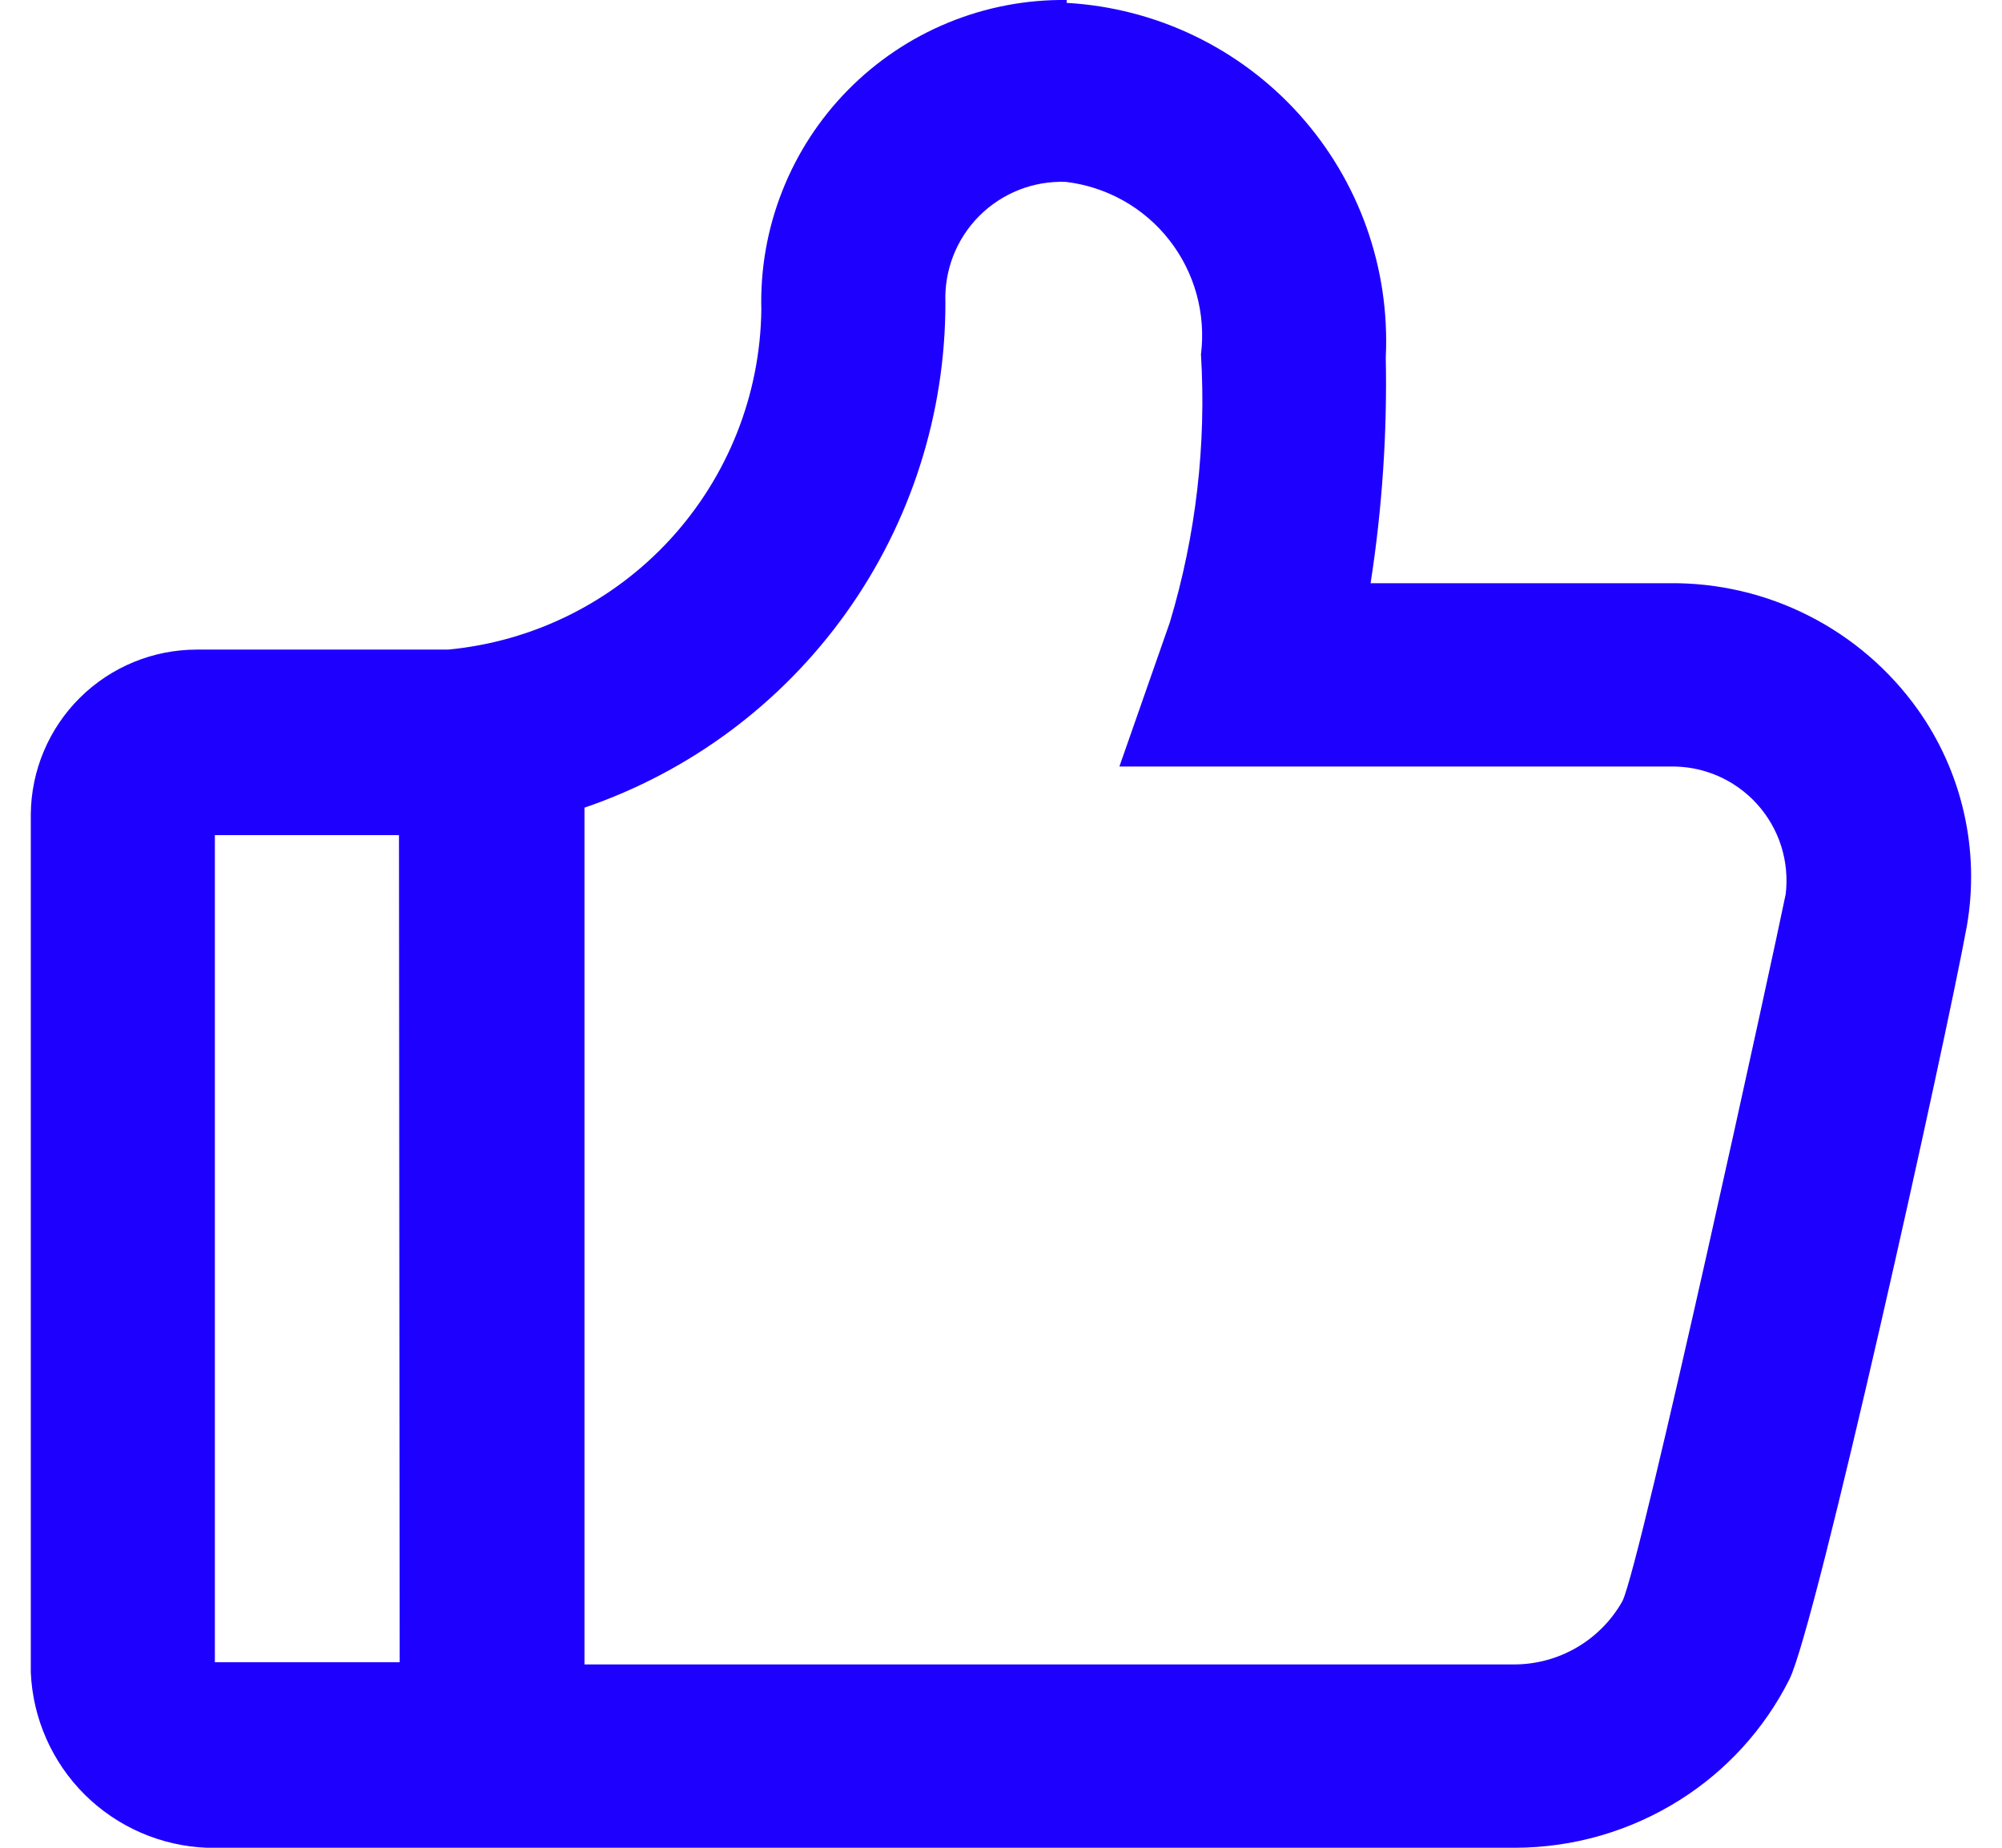 <svg width="52" height="48" viewBox="0 0 52 48" fill="none" xmlns="http://www.w3.org/2000/svg">
<path id="Vector" d="M27.706 0C26.652 -0.013 25.605 0.187 24.63 0.588C23.654 0.989 22.77 1.583 22.029 2.334C21.288 3.085 20.707 3.978 20.32 4.959C19.932 5.94 19.747 6.989 19.775 8.044C19.748 10.261 18.901 12.389 17.399 14.02C15.897 15.65 13.845 16.667 11.637 16.875H5.112C3.975 16.875 2.884 17.324 2.076 18.125C1.269 18.926 0.81 20.013 0.8 21.15V43.444C0.851 44.639 1.35 45.771 2.197 46.616C3.045 47.46 4.18 47.954 5.375 48H39.35C40.863 47.998 42.345 47.569 43.625 46.763C44.842 45.998 45.828 44.915 46.475 43.631C47.169 42.263 50.544 27.038 51.087 24.056C51.257 23.081 51.231 22.082 51.012 21.116C50.794 20.151 50.386 19.238 49.812 18.431C49.081 17.405 48.113 16.571 46.99 16C45.867 15.428 44.622 15.137 43.362 15.15H35.6C35.901 13.209 36.033 11.245 35.994 9.281C36.106 6.964 35.298 4.696 33.746 2.971C32.194 1.247 30.023 0.206 27.706 0.075V0ZM31.194 9.206C31.336 11.555 31.063 13.909 30.387 16.163L29.075 19.913H43.362C43.788 19.901 44.211 19.982 44.603 20.149C44.994 20.316 45.345 20.566 45.632 20.881C45.918 21.196 46.134 21.569 46.263 21.974C46.392 22.38 46.433 22.809 46.381 23.231C46.081 24.713 42.631 40.556 42.144 41.588C41.864 42.088 41.456 42.504 40.961 42.794C40.467 43.084 39.904 43.237 39.331 43.238H15.181V20.981C17.918 20.046 20.294 18.277 21.975 15.924C23.657 13.57 24.559 10.749 24.556 7.856C24.54 7.441 24.611 7.027 24.762 6.64C24.914 6.253 25.144 5.901 25.438 5.607C25.732 5.313 26.084 5.083 26.471 4.931C26.858 4.779 27.272 4.709 27.688 4.725C28.212 4.788 28.72 4.954 29.181 5.213C29.642 5.472 30.046 5.82 30.372 6.237C30.698 6.653 30.938 7.13 31.079 7.64C31.22 8.149 31.259 8.682 31.194 9.206ZM10.381 43.181H5.581V21.694H10.363L10.381 43.181Z" fill="#1E00FE"/>
</svg>
